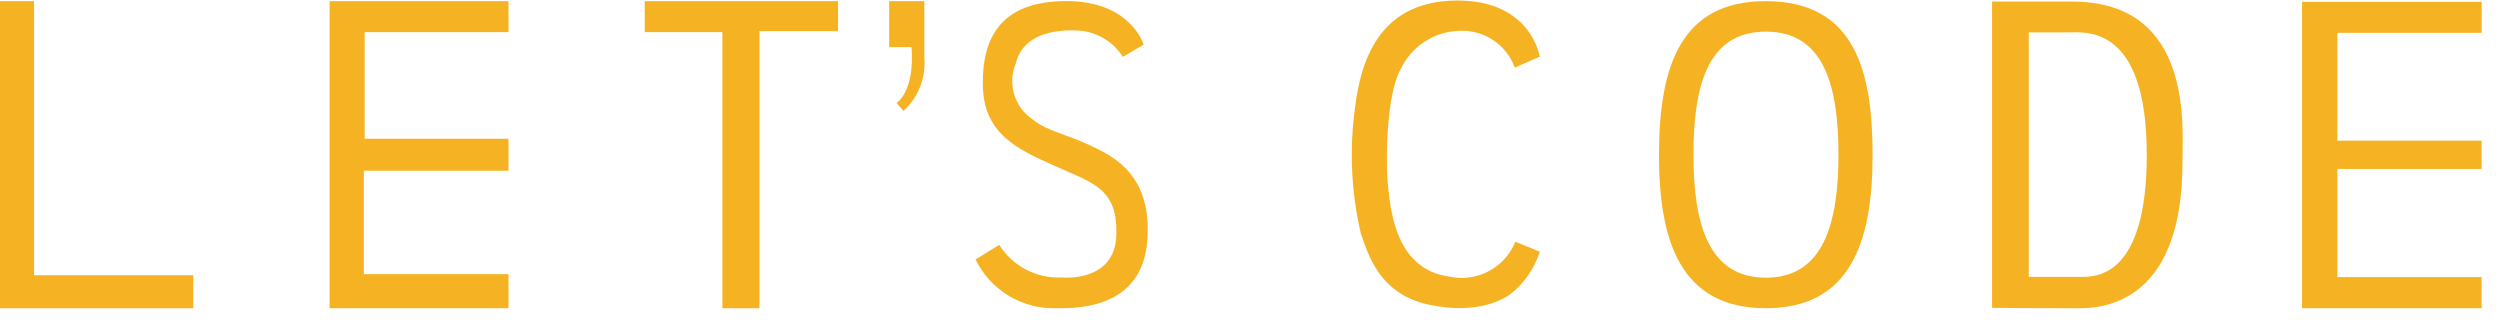 <svg width="133" height="17" viewBox="0 0 133 17" fill="none" xmlns="http://www.w3.org/2000/svg">
<path d="M0 0.06H1.813V14.643H10.283V16.398H0V0.06Z" fill="#F5B324"/>
<path d="M17.535 0.06H27.053V1.71H19.4V7.381H27.053V9.083H19.357V14.585H27.053V16.397H17.535V0.06Z" fill="#F5B324"/>
<path d="M34.301 0.06H44.584V1.658H40.403V16.398H38.431V1.711H34.298L34.301 0.06Z" fill="#F5B324"/>
<path d="M59.736 3.025L60.843 2.376C60.843 2.376 60.164 0.051 56.722 0.057C53.28 0.063 52.244 1.964 52.286 4.54C52.328 7.115 54.105 7.931 56.127 8.834C58.149 9.738 59.486 10.026 59.387 12.544C59.288 15.063 56.466 14.76 56.466 14.76C55.811 14.789 55.159 14.644 54.578 14.34C53.997 14.035 53.507 13.581 53.159 13.025L51.9 13.803C52.293 14.612 52.914 15.288 53.686 15.748C54.459 16.209 55.349 16.433 56.247 16.395C59.612 16.462 60.886 14.88 61.039 12.779C61.191 10.678 60.563 9.08 58.703 8.088C56.844 7.096 55.835 7.079 54.932 6.348C54.459 6.029 54.111 5.555 53.95 5.007C53.789 4.46 53.824 3.873 54.049 3.349C54.435 1.797 56.129 1.578 57.246 1.62C57.745 1.63 58.233 1.764 58.668 2.009C59.102 2.254 59.469 2.603 59.736 3.025Z" fill="#F5B324"/>
<path d="M132.024 0.101V1.747H124.348V7.483H132.023V8.988H124.348V14.74H132.023V16.397H122.469V0.101H132.024Z" fill="#F5B324"/>
<path d="M80.586 3.597L81.912 3.017C81.912 3.017 81.478 0.028 77.539 0.028C73.6 0.028 72.437 2.89 72.094 5.676C71.776 7.932 71.881 10.228 72.403 12.446C72.774 13.454 73.329 15.643 76.034 16.213C78.739 16.783 80.12 15.826 80.391 15.617C81.109 15.043 81.639 14.268 81.917 13.392L80.616 12.859C80.344 13.533 79.844 14.088 79.202 14.428C78.561 14.767 77.82 14.869 77.11 14.715C74.346 14.344 73.996 11.429 73.845 9.907C73.694 8.385 73.788 4.943 74.508 3.7C74.787 3.098 75.229 2.586 75.784 2.222C76.339 1.858 76.984 1.656 77.648 1.639C78.282 1.609 78.91 1.783 79.439 2.135C79.967 2.488 80.369 3 80.586 3.597Z" fill="#F5B324"/>
<path d="M110.235 0.083H105.978V16.379C105.978 16.379 108.512 16.399 110.652 16.399C112.331 16.399 116.107 15.712 116.107 8.654C116.106 6.797 116.717 0.083 110.235 0.083ZM110.742 14.729H107.932V1.725H109.958C110.883 1.725 114.208 1.213 114.208 8.24C114.208 14.688 111.548 14.729 110.743 14.729H110.742Z" fill="#F5B324"/>
<path d="M47.304 2.505V0.06H49.174V3.058C49.22 3.585 49.144 4.116 48.952 4.61C48.76 5.103 48.457 5.546 48.066 5.903L47.69 5.474C47.69 5.474 48.672 4.921 48.495 2.507L47.304 2.505Z" fill="#F5B324"/>
<path d="M93.937 0.061C89.48 0.061 88.258 3.404 88.258 8.249C88.258 12.737 89.35 16.397 93.941 16.397C98.432 16.397 99.622 12.895 99.622 8.249C99.622 3.806 98.695 0.061 93.937 0.061ZM93.949 14.773C90.923 14.773 90.092 11.98 90.092 8.235C90.092 4.288 90.975 1.683 93.959 1.683C97.062 1.683 97.807 4.627 97.807 8.235C97.806 11.882 97.001 14.773 93.951 14.773H93.949Z" fill="#F5B324"/>
</svg>

